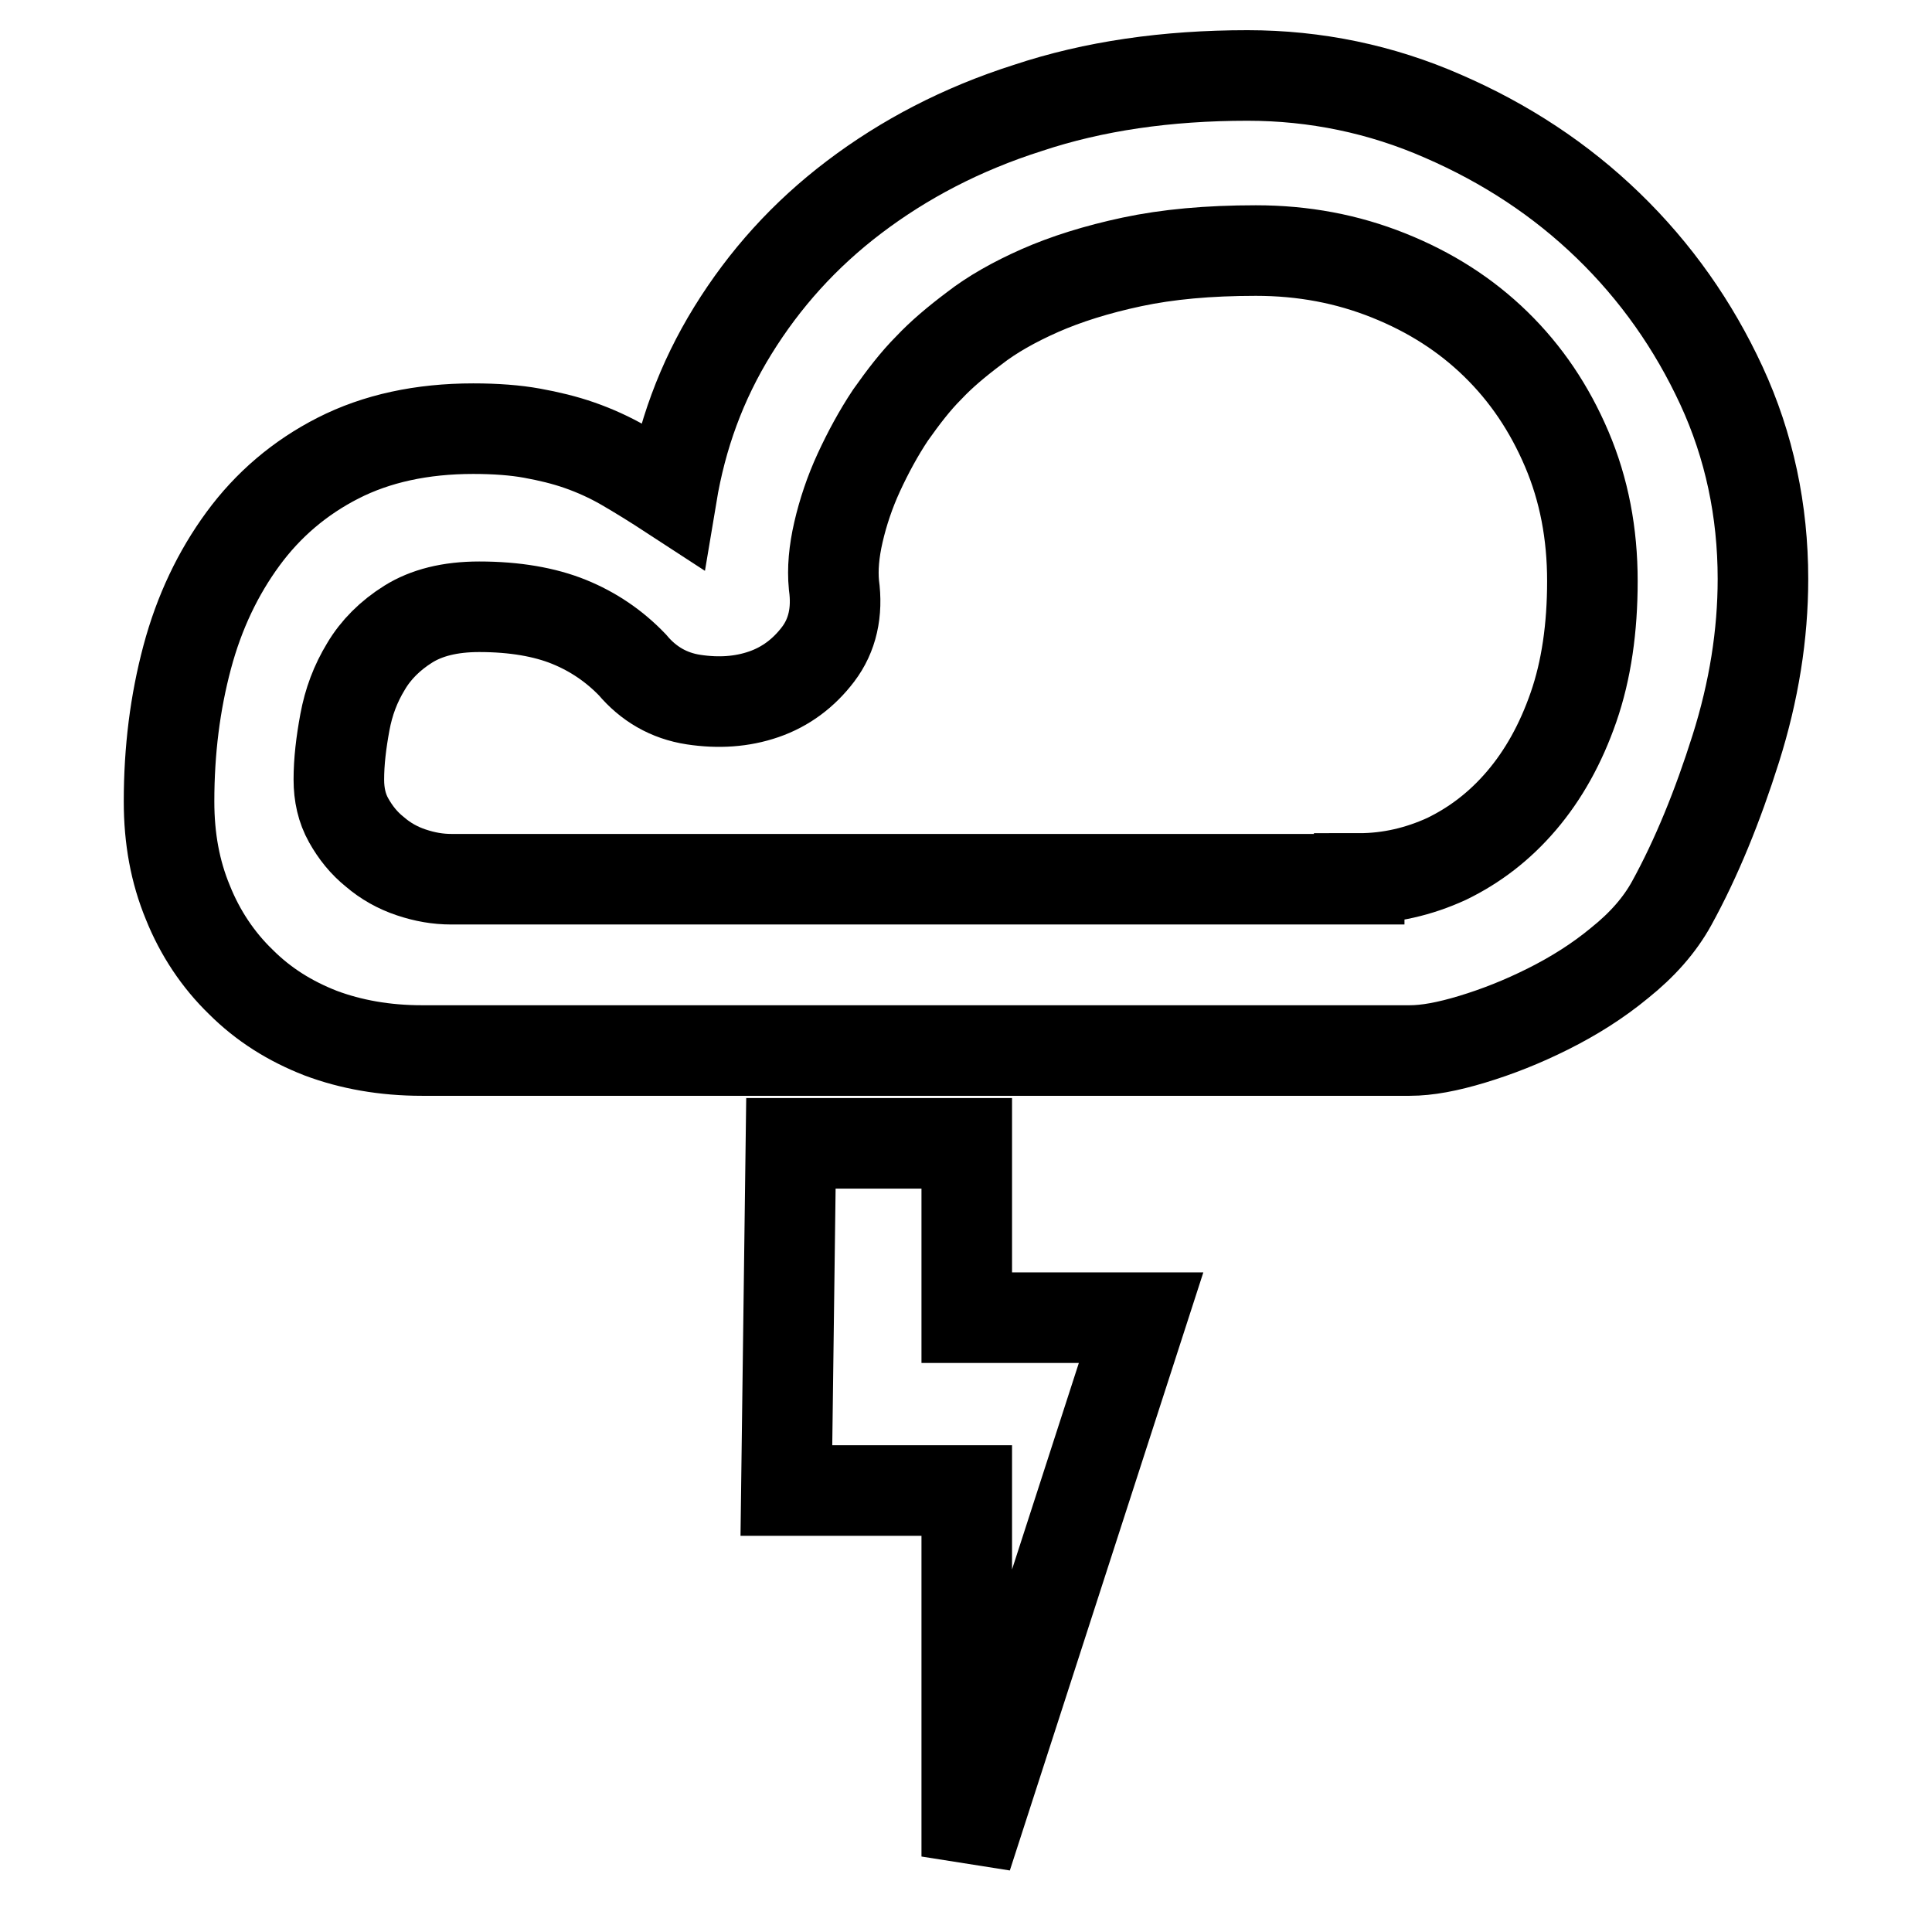 <?xml version="1.0" encoding="utf-8"?>
<!-- Svg Vector Icons : http://www.onlinewebfonts.com/icon -->
<!DOCTYPE svg PUBLIC "-//W3C//DTD SVG 1.1//EN" "http://www.w3.org/Graphics/SVG/1.1/DTD/svg11.dtd">
<svg version="1.1" xmlns="http://www.w3.org/2000/svg" xmlns:xlink="http://www.w3.org/1999/xlink" x="0px" y="0px" viewBox="0 0 256 256" enable-background="new 0 0 256 256" xml:space="preserve">
<g> <path stroke-width="12" fill-opacity="0" stroke="#000000"  d="M165.3,10c9,0,17.7,1.8,25.9,5.4c8.3,3.6,15.6,8.4,21.9,14.5c6.3,6.1,11.3,13.2,15,21.2s5.5,16.6,5.5,25.6 c0,7.4-1.2,14.9-3.6,22.5c-2.4,7.6-5.2,14.5-8.5,20.5c-1.6,2.9-3.9,5.5-6.9,7.9c-2.9,2.4-6.1,4.4-9.5,6.1c-3.4,1.7-6.7,3-10,4 c-3.3,1-6,1.5-8.3,1.5H55.9c-4.9,0-9.4-0.8-13.4-2.3c-4.1-1.6-7.6-3.8-10.6-6.8c-3-2.9-5.4-6.5-7-10.5c-1.7-4.1-2.5-8.5-2.5-13.4 c0-6.8,0.8-13.1,2.4-19.1c1.6-6,4.1-11.2,7.4-15.7c3.3-4.5,7.5-8.1,12.6-10.7c5.1-2.6,11.1-3.9,17.9-3.9c3,0,5.6,0.2,7.8,0.6 c2.2,0.4,4.3,0.9,6.3,1.6c2,0.7,4,1.6,5.9,2.7c1.9,1.1,4,2.4,6.3,3.9c1.3-7.8,3.9-15,8.1-21.8s9.5-12.7,16.1-17.7 c6.6-5,14.2-9,23-11.8C144.9,11.4,154.6,10,165.3,10z M180.1,116.4c4,0,7.9-0.9,11.6-2.6c3.7-1.8,7-4.3,9.9-7.7 c2.9-3.4,5.2-7.5,6.9-12.4c1.7-4.9,2.5-10.5,2.5-16.7c0-6.3-1.1-12.1-3.4-17.5c-2.3-5.4-5.4-10-9.4-13.9c-4-3.9-8.7-6.9-14.2-9.1 s-11.3-3.3-17.6-3.3s-11.7,0.5-16.4,1.5c-4.7,1-8.8,2.3-12.2,3.8c-3.4,1.5-6.4,3.2-8.7,5c-2.4,1.8-4.4,3.5-6,5.2 c-1.8,1.8-3.4,3.9-5.1,6.3c-1.6,2.4-3,5-4.2,7.6s-2.1,5.3-2.7,7.9c-0.6,2.6-0.8,4.9-0.6,7c0.5,3.6-0.2,6.7-2.1,9.2 c-1.9,2.5-4.3,4.3-7.2,5.3c-2.9,1-6,1.2-9.3,0.7s-6-2.1-8.1-4.6c-2.4-2.5-5.2-4.4-8.4-5.7c-3.2-1.3-7.2-2-11.9-2 c-3.9,0-7,0.8-9.4,2.3c-2.4,1.5-4.3,3.4-5.6,5.6c-1.4,2.3-2.3,4.7-2.8,7.4c-0.5,2.7-0.8,5.2-0.8,7.6c0,2,0.4,3.8,1.3,5.4 c0.9,1.6,2,3,3.5,4.2c1.4,1.2,3,2.1,4.8,2.7c1.8,0.6,3.5,0.9,5.3,0.9H180.1z M128.1,174.6h23.1L128.1,246v-48.5h-23.9l0.6-46h23.3 V174.6z"/></g>
</svg>